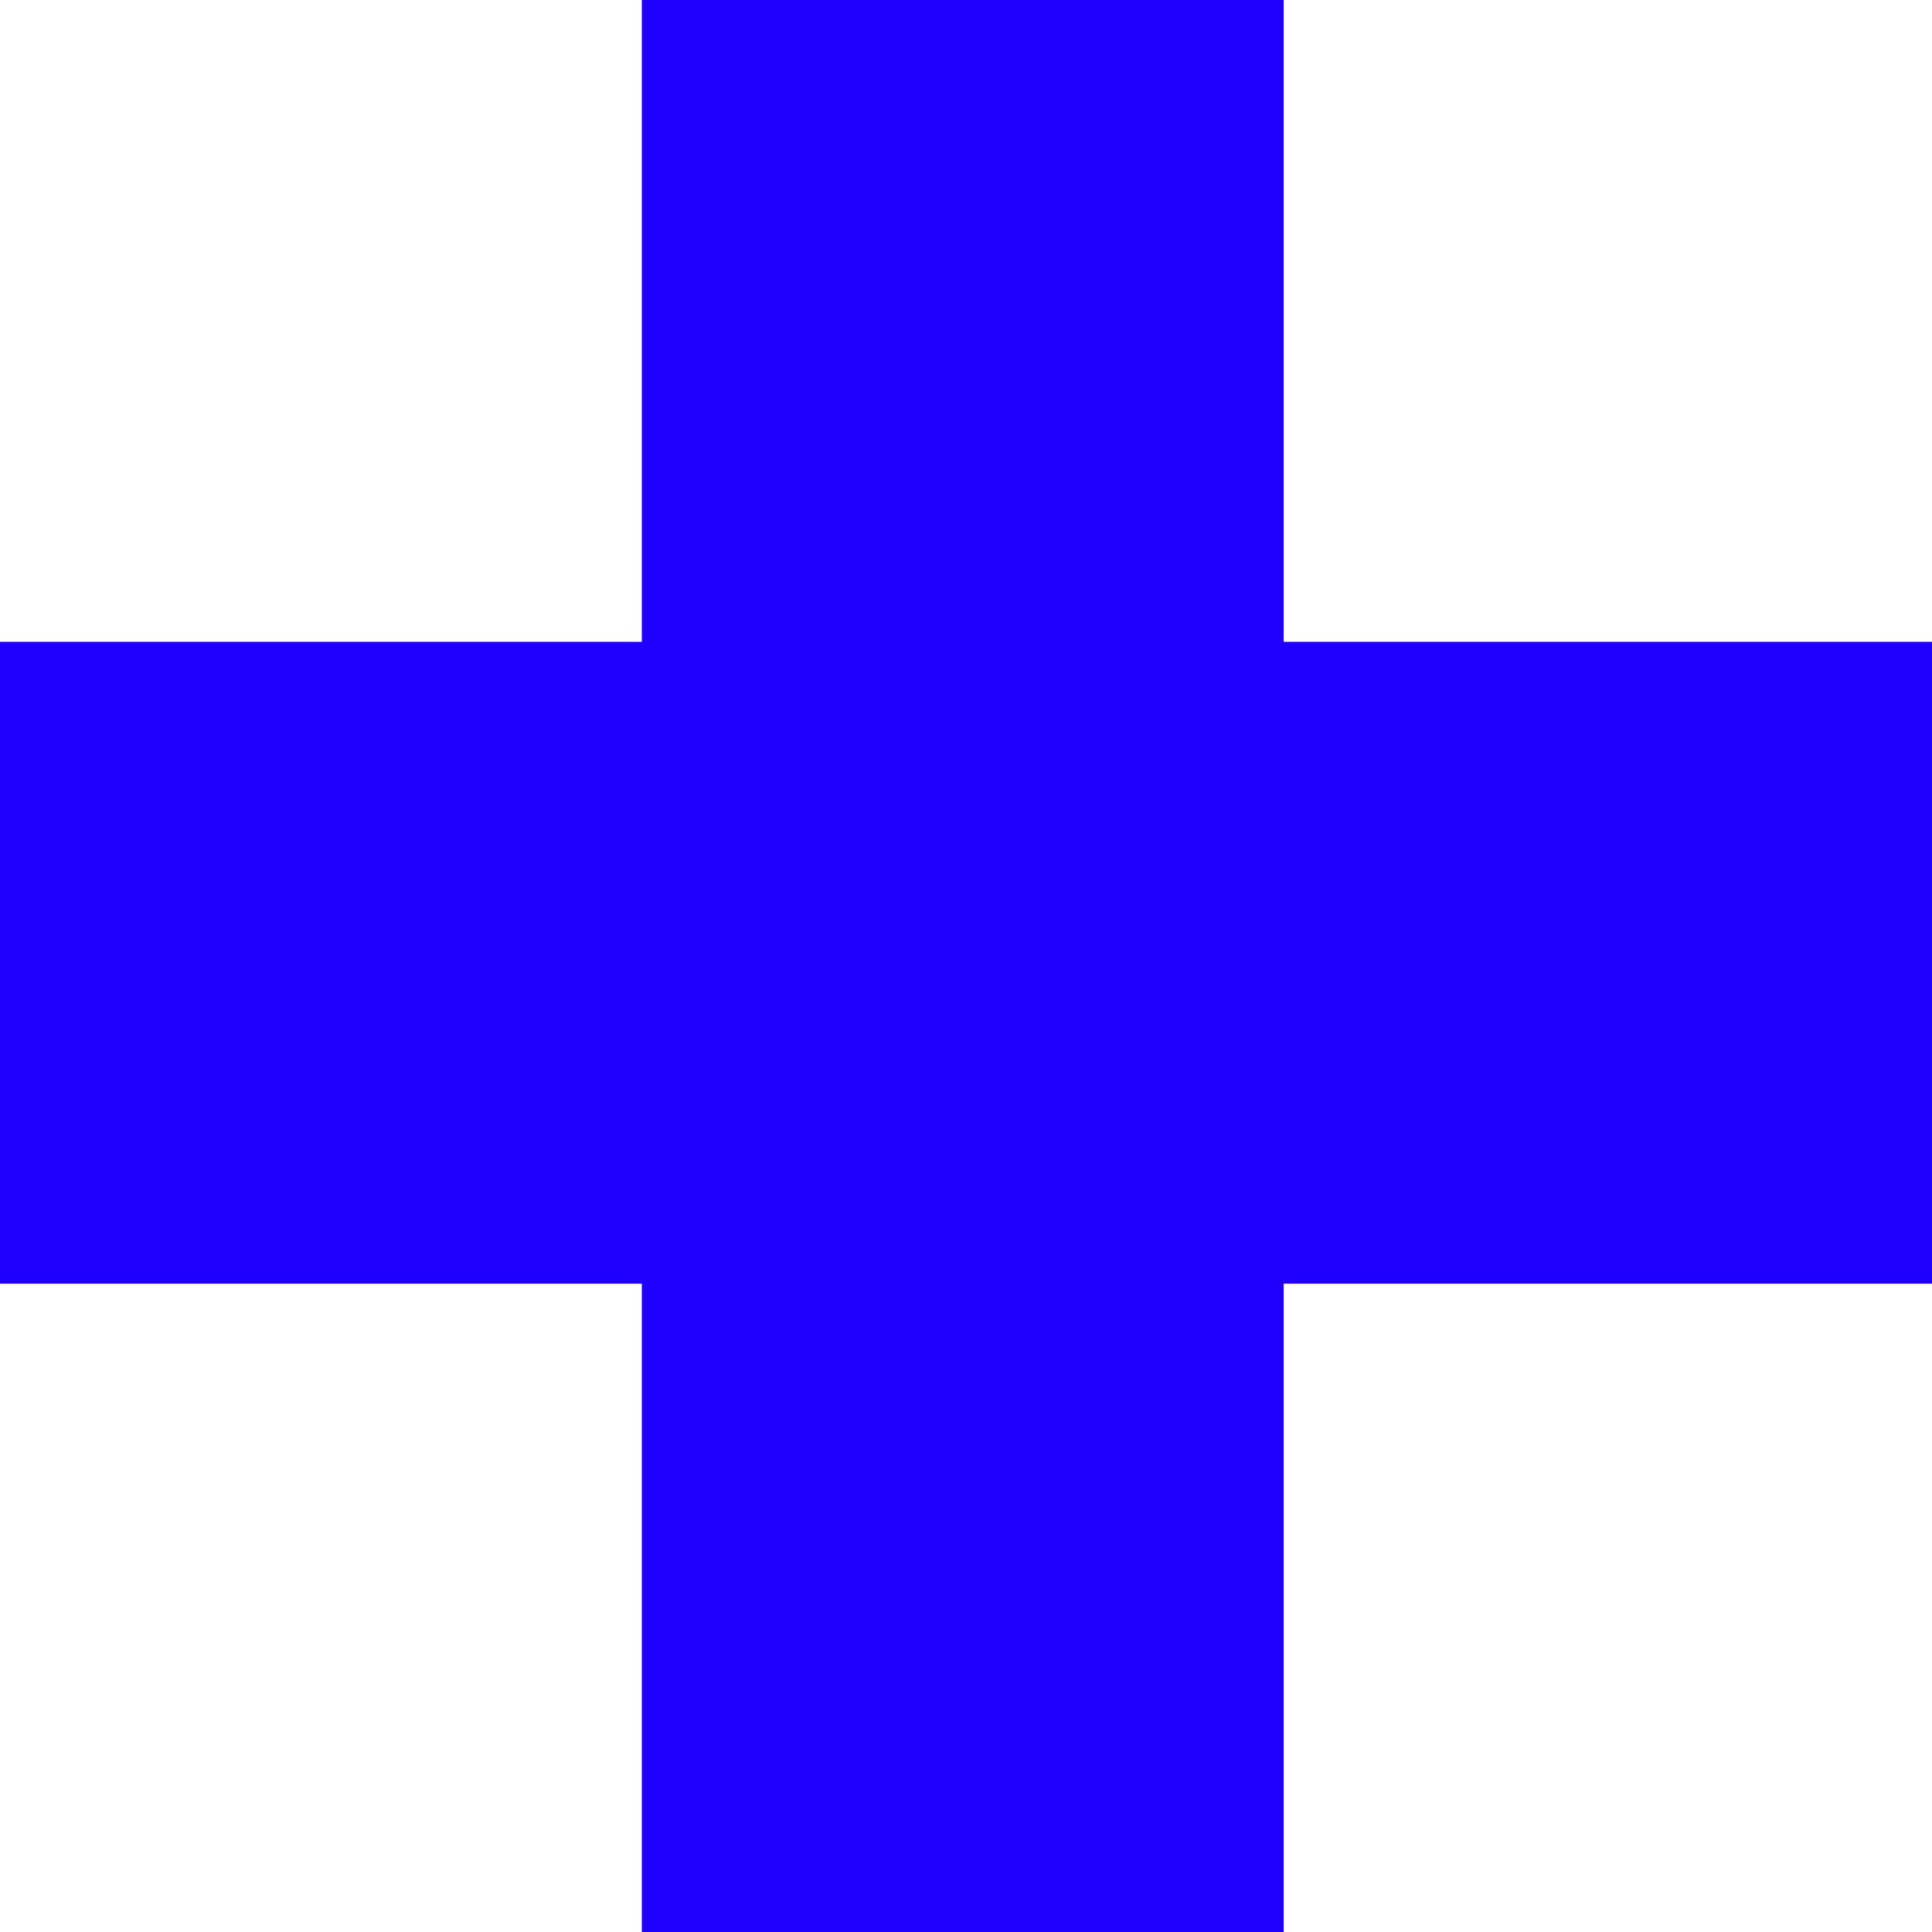 <svg width="19" height="19" viewBox="0 0 19 19" fill="none" xmlns="http://www.w3.org/2000/svg">
<path fill-rule="evenodd" clip-rule="evenodd" d="M12.624 6.312H19V12.624H12.624V19H6.312V12.624H0V6.312H6.312V0H12.624V6.312Z" fill="#1F00FF"/>
</svg>
